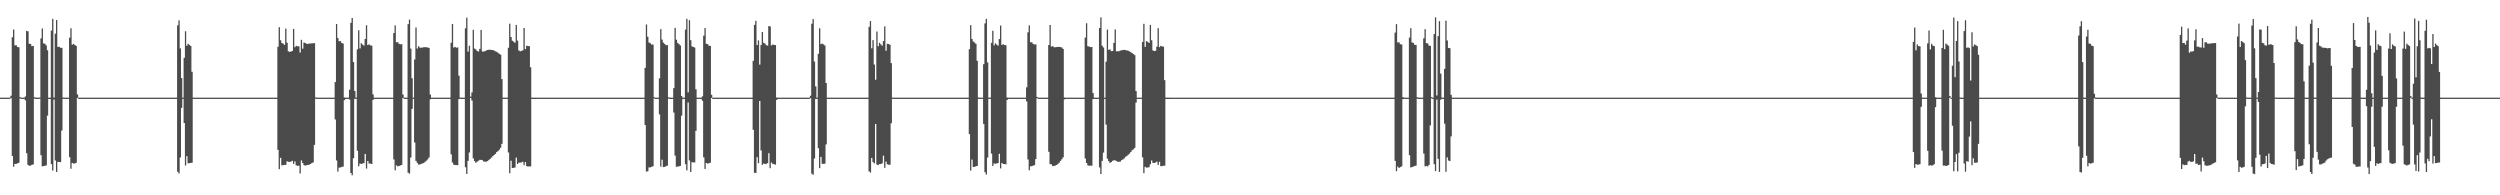 <?xml version="1.0" encoding="UTF-8"?>
<svg xmlns="http://www.w3.org/2000/svg" width="1920" height="150">
  <path d="M0 75.000h1v1.000H0zM1 75.000h1v1.000H1zM2 75.000h1v1.000H2zM3 75.000h1v1.000H3zM4 75.000h1v1.000H4zM5 75.000h1v1.000H5zM6 75.000h1v1.000H6zM7 75.000h1v1.000H7zM8 73.508h1v1.835H8zM9 28.588h1v91.192H9zM10 22.687h1v105.354H10zM11 34.813h1v91.108H11zM12 34.759h1v91.088H12zM13 36.111h1v89.312H13zM14 36.310h1v88.673H14zM15 74.663h1v1.000H15zM16 75.002h1v1.000H16zM17 75.003h1v1.000H17zM18 75.002h1v1.000H18zM19 74.103h1v2.998H19zM20 23.765h1v93.874H20zM21 24.067h1v102.553H21zM22 33.571h1v93.713H22zM23 33.775h1v93.382H23zM24 35.461h1v91.098H24zM25 35.298h1v91.002H25zM26 74.668h1v1.000H26zM27 75.010h1v1.000H27zM28 75.008h1v1.000H28zM29 75.006h1v1.000H29zM30 74.937h1v1.000H30zM31 29.470h1v89.675H31zM32 21.880h1v105.840H32zM33 33.337h1v94.181H33zM34 33.563h1v93.835H34zM35 34.851h1v92.193H35zM36 38.625h1v50.206H36zM37 75.005h1v1.000H37zM38 75.008h1v1.000H38zM39 23.499h1v102.574H39zM40 14.490h1v116.489H40zM41 74.896h1v1.601H41zM42 25.856h1v97.401H42zM43 15.387h1v116.682H43zM44 36.022h1v88.280H44zM45 35.901h1v88.530H45zM46 36.712h1v87.826H46zM47 36.702h1v63.570H47zM48 74.858h1v1.000H48zM49 75.002h1v1.000H49zM50 75.006h1v1.000H50zM51 75.005h1v1.000H51zM52 75.002h1v1.000H52zM53 28.954h1v91.774H53zM54 21.701h1v107.875H54zM55 34.336h1v90.788H55zM56 33.709h1v91.962H56zM57 34.498h1v90.995H57zM58 35.237h1v89.830H58zM59 72.509h1v2.700H59zM60 74.992h1v1.000H60zM61 75.005h1v1.000H61zM62 75.004h1v1.000H62zM63 75.003h1v1.000H63zM64 75.002h1v1.000H64zM65 75.002h1v1.000H65zM66 75.000h1v1.000H66zM67 75.000h1v1.000H67zM68 75.000h1v1.000H68zM69 75.000h1v1.000H69zM70 75.000h1v1.000H70zM71 75.000h1v1.000H71zM72 75.000h1v1.000H72zM73 75.000h1v1.000H73zM74 75.000h1v1.000H74zM75 75.000h1v1.000H75zM76 75.000h1v1.000H76zM77 75.000h1v1.000H77zM78 75.000h1v1.000H78zM79 75.000h1v1.000H79zM80 75.000h1v1.000H80zM81 75.000h1v1.000H81zM82 75.000h1v1.000H82zM83 75.000h1v1.000H83zM84 75.000h1v1.000H84zM85 75.000h1v1.000H85zM86 75.000h1v1.000H86zM87 75.000h1v1.000H87zM88 75.000h1v1.000H88zM89 75.000h1v1.000H89zM90 75.000h1v1.000H90zM91 75.000h1v1.000H91zM92 75.000h1v1.000H92zM93 75.000h1v1.000H93zM94 75.000h1v1.000H94zM95 75.000h1v1.000H95zM96 75.000h1v1.000H96zM97 75.000h1v1.000H97zM98 75.000h1v1.000H98zM99 75.000h1v1.000H99zM100 75.000h1v1.000H100zM101 75.000h1v1.000H101zM102 75.000h1v1.000H102zM103 75.000h1v1.000H103zM104 75.000h1v1.000H104zM105 75.000h1v1.000H105zM106 75.000h1v1.000H106zM107 75.000h1v1.000H107zM108 75.000h1v1.000H108zM109 75.000h1v1.000H109zM110 75.000h1v1.000H110zM111 75.000h1v1.000H111zM112 75.000h1v1.000H112zM113 75.000h1v1.000H113zM114 75.000h1v1.000H114zM115 75.000h1v1.000H115zM116 75.000h1v1.000H116zM117 75.000h1v1.000H117zM118 75.000h1v1.000H118zM119 75.000h1v1.000H119zM120 75.000h1v1.000H120zM121 75.000h1v1.000H121zM122 75.000h1v1.000H122zM123 75.000h1v1.000H123zM124 75.000h1v1.000H124zM125 75.000h1v1.000H125zM126 75.000h1v1.000H126zM127 75.000h1v1.000H127zM128 75.000h1v1.000H128zM129 75.000h1v1.000H129zM130 75.000h1v1.000H130zM131 75.000h1v1.000H131zM132 75.000h1v1.000H132zM133 75.000h1v1.000H133zM134 75.000h1v1.000H134zM135 74.989h1v1.000H135zM136 19.479h1v112.464H136zM137 15.691h1v117.464H137zM138 37.179h1v83.750H138zM139 59.976h1v22.874H139zM140 74.940h1v1.000H140zM141 44.386h1v50.064H141zM142 24.013h1v103.054H142zM143 35.117h1v84.843H143zM144 33.637h1v91.788H144zM145 34.473h1v90.792H145zM146 35.316h1v89.815H146zM147 55.143h1v69.845H147zM148 74.968h1v1.000H148zM149 75.004h1v1.000H149zM150 75.003h1v1.000H150zM151 75.002h1v1.000H151zM152 75.002h1v1.000H152zM153 75.000h1v1.000H153zM154 75.000h1v1.000H154zM155 75.000h1v1.000H155zM156 75.000h1v1.000H156zM157 75.000h1v1.000H157zM158 75.000h1v1.000H158zM159 75.000h1v1.000H159zM160 75.000h1v1.000H160zM161 75.000h1v1.000H161zM162 75.000h1v1.000H162zM163 75.000h1v1.000H163zM164 75.000h1v1.000H164zM165 75.000h1v1.000H165zM166 75.000h1v1.000H166zM167 75.000h1v1.000H167zM168 75.000h1v1.000H168zM169 75.000h1v1.000H169zM170 75.000h1v1.000H170zM171 75.000h1v1.000H171zM172 75.000h1v1.000H172zM173 75.000h1v1.000H173zM174 75.000h1v1.000H174zM175 75.000h1v1.000H175zM176 75.000h1v1.000H176zM177 75.000h1v1.000H177zM178 75.000h1v1.000H178zM179 75.000h1v1.000H179zM180 75.000h1v1.000H180zM181 75.000h1v1.000H181zM182 75.000h1v1.000H182zM183 75.000h1v1.000H183zM184 75.000h1v1.000H184zM185 75.000h1v1.000H185zM186 75.000h1v1.000H186zM187 75.000h1v1.000H187zM188 75.000h1v1.000H188zM189 75.000h1v1.000H189zM190 75.000h1v1.000H190zM191 75.000h1v1.000H191zM192 75.000h1v1.000H192zM193 75.000h1v1.000H193zM194 75.000h1v1.000H194zM195 75.000h1v1.000H195zM196 75.000h1v1.000H196zM197 75.000h1v1.000H197zM198 75.000h1v1.000H198zM199 75.000h1v1.000H199zM200 75.000h1v1.000H200zM201 75.000h1v1.000H201zM202 75.000h1v1.000H202zM203 75.000h1v1.000H203zM204 75.000h1v1.000H204zM205 75.000h1v1.000H205zM206 75.000h1v1.000H206zM207 75.000h1v1.000H207zM208 75.000h1v1.000H208zM209 75.000h1v1.000H209zM210 75.000h1v1.000H210zM211 75.000h1v1.000H211zM212 75.000h1v1.000H212zM213 35.901h1v79.210H213zM214 20.880h1v109.025H214zM215 30.940h1v90.305H215zM216 32.957h1v94.028H216zM217 33.538h1v93.277H217zM218 34.473h1v92.153H218zM219 21.962h1v104.668H219zM220 32.829h1v91.058H220zM221 39.435h1v84.813H221zM222 39.845h1v84.503H222zM223 39.562h1v84.554H223zM224 39.109h1v84.391H224zM225 22.229h1v103.647H225zM226 36.225h1v87.754H226zM227 35.163h1v91.793H227zM228 35.576h1v91.808H228zM229 35.543h1v91.668H229zM230 40.320h1v92.904H230zM231 30.563h1v92.673H231zM232 37.371h1v87.823H232zM233 32.681h1v94.156H233zM234 33.043h1v94.148H234zM235 33.678h1v93.197H235zM236 33.702h1v92.969H236zM237 33.483h1v92.965H237zM238 33.376h1v92.522H238zM239 33.284h1v92.014H239zM240 33.231h1v91.494H240zM241 33.119h1v78.115H241zM242 74.804h1v1.000H242zM243 74.988h1v1.000H243zM244 75.000h1v1.000H244zM245 75.000h1v1.000H245zM246 75.000h1v1.000H246zM247 75.000h1v1.000H247zM248 75.000h1v1.000H248zM249 75.000h1v1.000H249zM250 75.000h1v1.000H250zM251 75.000h1v1.000H251zM252 75.000h1v1.000H252zM253 75.000h1v1.000H253zM254 75.000h1v1.000H254zM255 75.000h1v1.000H255zM256 75.000h1v1.000H256zM257 63.026h1v28.737H257zM258 18.422h1v104.812H258zM259 29.255h1v102.521H259zM260 31.698h1v96.995H260zM261 31.592h1v97.028H261zM262 33.012h1v95.132H262zM263 33.438h1v94.534H263zM264 74.871h1v2.023H264zM265 75.008h1v1.000H265zM266 75.006h1v1.000H266zM267 75.004h1v1.000H267zM268 68.930h1v7.569H268zM269 17.516h1v115.367H269zM270 13.826h1v120.777H270zM271 47.661h1v73.823H271zM272 69.876h1v6.071H272zM273 74.945h1v1.000H273zM274 37.863h1v77.892H274zM275 23.269h1v104.449H275zM276 37.191h1v88.416H276zM277 33.221h1v92.708H277zM278 34.188h1v91.416H278zM279 35.040h1v90.250H279zM280 29.913h1v88.288H280zM281 19.397h1v110.075H281zM282 34.588h1v89.036H282zM283 34.068h1v91.542H283zM284 34.881h1v90.780H284zM285 35.004h1v90.978H285zM286 72.455h1v4.279H286zM287 74.933h1v1.000H287zM288 75.006h1v1.000H288zM289 75.004h1v1.000H289zM290 75.003h1v1.000H290zM291 75.002h1v1.000H291zM292 75.002h1v1.000H292zM293 75.000h1v1.000H293zM294 75.000h1v1.000H294zM295 75.000h1v1.000H295zM296 75.000h1v1.000H296zM297 75.000h1v1.000H297zM298 75.000h1v1.000H298zM299 75.000h1v1.000H299zM300 75.000h1v1.000H300zM301 74.997h1v1.000H301zM302 25.383h1v97.074H302zM303 19.498h1v111.318H303zM304 32.466h1v94.565H304zM305 32.390h1v95.396H305zM306 33.657h1v93.828H306zM307 34.032h1v93.010H307zM308 33.902h1v92.809H308zM309 72.567h1v2.693H309zM310 74.991h1v1.000H310zM311 75.005h1v1.000H311zM312 75.001h1v1.000H312zM313 18.527h1v114.140H313zM314 15.069h1v118.281H314zM315 37.323h1v83.668H315zM316 60.084h1v23.527H316zM317 74.943h1v1.000H317zM318 45.688h1v63.725H318zM319 21.152h1v102.369H319zM320 37.249h1v87.851H320zM321 35.477h1v90.926H321zM322 36.542h1v89.757H322zM323 36.668h1v89.179H323zM324 36.506h1v89.010H324zM325 36.256h1v88.867H325zM326 36.223h1v88.024H326zM327 36.299h1v87.115H327zM328 36.463h1v85.981H328zM329 36.822h1v84.106H329zM330 72.578h1v3.694H330zM331 74.947h1v1.000H331zM332 75.004h1v1.000H332zM333 75.003h1v1.000H333zM334 75.002h1v1.000H334zM335 75.002h1v1.000H335zM336 75.000h1v1.000H336zM337 75.000h1v1.000H337zM338 75.000h1v1.000H338zM339 75.000h1v1.000H339zM340 75.000h1v1.000H340zM341 75.000h1v1.000H341zM342 75.000h1v1.000H342zM343 75.000h1v1.000H343zM344 75.000h1v1.000H344zM345 75.000h1v1.000H345zM346 32.830h1v85.702H346zM347 18.381h1v106.400H347zM348 36.515h1v89.939H348zM349 35.996h1v90.783H349zM350 36.669h1v90.102H350zM351 36.411h1v90.487H351zM352 58.109h1v17.952H352zM353 74.939h1v1.000H353zM354 75.010h1v1.000H354zM355 75.007h1v1.000H355zM356 75.005h1v1.000H356zM357 21.752h1v106.691H357zM358 13.581h1v120.007H358zM359 39.652h1v83.874H359zM360 35.134h1v81.966H360zM361 74.175h1v1.048H361zM362 70.962h1v6.222H362zM363 22.902h1v98.746H363zM364 37.290h1v86.466H364zM365 38.000h1v87.054H365zM366 39.192h1v84.961H366zM367 39.561h1v83.893H367zM368 37.512h1v85.272H368zM369 23.000h1v99.783H369zM370 39.530h1v83.487H370zM371 39.583h1v84.476H371zM372 39.307h1v84.859H372zM373 38.693h1v85.446H373zM374 38.407h1v85.268H374zM375 38.207h1v84.625H375zM376 38.205h1v83.729H376zM377 38.356h1v82.631H377zM378 38.409h1v81.544H378zM379 38.887h1v80.174H379zM380 39.411h1v78.742H380zM381 39.758h1v77.051H381zM382 40.541h1v75.512H382zM383 41.374h1v73.572H383zM384 41.969h1v71.543H384zM385 60.759h1v49.743H385zM386 74.985h1v1.000H386zM387 75.002h1v1.000H387zM388 75.002h1v1.000H388zM389 75.000h1v1.000H389zM390 36.636h1v80.439H390zM391 18.169h1v114.883H391zM392 28.459h1v94.962H392zM393 31.286h1v97.748H393zM394 32.026h1v96.874H394zM395 32.885h1v95.704H395zM396 19.168h1v101.869H396zM397 31.188h1v94.788H397zM398 38.729h1v86.195H398zM399 39.375h1v85.537H399zM400 39.044h1v85.684H400zM401 38.634h1v85.591H401zM402 21.497h1v105.390H402zM403 37.691h1v86.801H403zM404 35.074h1v92.453H404zM405 35.444h1v92.509H405zM406 35.445h1v92.286H406zM407 51.639h1v76.219H407zM408 74.960h1v1.000H408zM409 75.014h1v1.000H409zM410 75.010h1v1.000H410zM411 75.008h1v1.000H411zM412 75.006h1v1.000H412zM413 75.004h1v1.000H413zM414 75.003h1v1.000H414zM415 75.002h1v1.000H415zM416 75.002h1v1.000H416zM417 75.000h1v1.000H417zM418 75.000h1v1.000H418zM419 75.000h1v1.000H419zM420 75.000h1v1.000H420zM421 75.000h1v1.000H421zM422 75.000h1v1.000H422zM423 75.000h1v1.000H423zM424 75.000h1v1.000H424zM425 75.000h1v1.000H425zM426 75.000h1v1.000H426zM427 75.000h1v1.000H427zM428 75.000h1v1.000H428zM429 75.000h1v1.000H429zM430 75.000h1v1.000H430zM431 75.000h1v1.000H431zM432 75.000h1v1.000H432zM433 75.000h1v1.000H433zM434 75.000h1v1.000H434zM435 75.000h1v1.000H435zM436 75.000h1v1.000H436zM437 75.000h1v1.000H437zM438 75.000h1v1.000H438zM439 75.000h1v1.000H439zM440 75.000h1v1.000H440zM441 75.000h1v1.000H441zM442 75.000h1v1.000H442zM443 75.000h1v1.000H443zM444 75.000h1v1.000H444zM445 75.000h1v1.000H445zM446 75.000h1v1.000H446zM447 75.000h1v1.000H447zM448 75.000h1v1.000H448zM449 75.000h1v1.000H449zM450 75.000h1v1.000H450zM451 75.000h1v1.000H451zM452 75.000h1v1.000H452zM453 75.000h1v1.000H453zM454 75.000h1v1.000H454zM455 75.000h1v1.000H455zM456 75.000h1v1.000H456zM457 75.000h1v1.000H457zM458 75.000h1v1.000H458zM459 75.000h1v1.000H459zM460 75.000h1v1.000H460zM461 75.000h1v1.000H461zM462 75.000h1v1.000H462zM463 75.000h1v1.000H463zM464 75.000h1v1.000H464zM465 75.000h1v1.000H465zM466 75.000h1v1.000H466zM467 75.000h1v1.000H467zM468 75.000h1v1.000H468zM469 75.000h1v1.000H469zM470 75.000h1v1.000H470zM471 75.000h1v1.000H471zM472 75.000h1v1.000H472zM473 75.000h1v1.000H473zM474 75.000h1v1.000H474zM475 75.000h1v1.000H475zM476 75.000h1v1.000H476zM477 75.000h1v1.000H477zM478 75.000h1v1.000H478zM479 75.000h1v1.000H479zM480 75.000h1v1.000H480zM481 75.000h1v1.000H481zM482 75.000h1v1.000H482zM483 75.000h1v1.000H483zM484 75.000h1v1.000H484zM485 75.000h1v1.000H485zM486 75.000h1v1.000H486zM487 75.000h1v1.000H487zM488 75.000h1v1.000H488zM489 75.000h1v1.000H489zM490 75.000h1v1.000H490zM491 75.000h1v1.000H491zM492 75.000h1v1.000H492zM493 75.000h1v1.000H493zM494 75.000h1v1.000H494zM495 52.105h1v43.893H495zM496 18.772h1v113.006H496zM497 28.222h1v103.292H497zM498 32.673h1v95.908H498zM499 33.218h1v95.321H499zM500 34.232h1v93.885H500zM501 34.214h1v93.458H501zM502 74.692h1v1.000H502zM503 75.002h1v1.000H503zM504 75.002h1v1.000H504zM505 75.002h1v1.000H505zM506 60.107h1v27.766H506zM507 22.355h1v105.599H507zM508 30.424h1v92.258H508zM509 32.761h1v95.554H509zM510 33.668h1v94.528H510zM511 34.733h1v92.888H511zM512 34.628h1v92.579H512zM513 74.725h1v1.000H513zM514 75.010h1v1.000H514zM515 75.008h1v1.000H515zM516 75.006h1v1.000H516zM517 67.675h1v18.767H517zM518 21.406h1v98.074H518zM519 30.504h1v97.623H519zM520 32.950h1v94.971H520zM521 33.905h1v93.836H521zM522 34.912h1v92.475H522zM523 73.722h1v15.161H523zM524 75.004h1v1.000H524zM525 75.007h1v1.000H525zM526 22.711h1v103.466H526zM527 14.515h1v116.330H527zM528 70.933h1v7.813H528zM529 15.491h1v107.681H529zM530 30.872h1v101.223H530zM531 35.619h1v88.954H531zM532 36.046h1v88.652H532zM533 36.484h1v88.288H533zM534 68.575h1v31.892H534zM535 74.998h1v1.000H535zM536 75.005h1v1.000H536zM537 75.005h1v1.000H537zM538 75.004h1v1.000H538zM539 73.979h1v3.394H539zM540 27.390h1v93.515H540zM541 21.575h1v108.142H541zM542 33.657h1v91.499H542zM543 33.894h1v91.786H543zM544 35.148h1v90.142H544zM545 35.274h1v89.763H545zM546 72.740h1v2.471H546zM547 74.993h1v1.000H547zM548 75.005h1v1.000H548zM549 75.004h1v1.000H549zM550 75.003h1v1.000H550zM551 75.002h1v1.000H551zM552 75.001h1v1.000H552zM553 75.000h1v1.000H553zM554 75.000h1v1.000H554zM555 75.000h1v1.000H555zM556 75.000h1v1.000H556zM557 75.000h1v1.000H557zM558 75.000h1v1.000H558zM559 75.000h1v1.000H559zM560 75.000h1v1.000H560zM561 75.000h1v1.000H561zM562 75.000h1v1.000H562zM563 75.000h1v1.000H563zM564 75.000h1v1.000H564zM565 75.000h1v1.000H565zM566 75.000h1v1.000H566zM567 75.000h1v1.000H567zM568 75.000h1v1.000H568zM569 75.000h1v1.000H569zM570 75.000h1v1.000H570zM571 75.000h1v1.000H571zM572 75.000h1v1.000H572zM573 75.000h1v1.000H573zM574 75.000h1v1.000H574zM575 75.000h1v1.000H575zM576 75.000h1v1.000H576zM577 75.000h1v1.000H577zM578 46.763h1v52.913H578zM579 19.109h1v113.677H579zM580 15.970h1v116.815H580zM581 34.586h1v86.130H581zM582 31.028h1v94.317H582zM583 49.635h1v27.952H583zM584 34.553h1v80.983H584zM585 24.567h1v101.986H585zM586 32.880h1v92.735H586zM587 33.368h1v92.654H587zM588 34.668h1v91.111H588zM589 35.075h1v90.186H589zM590 20.016h1v97.622H590zM591 20.308h1v108.878H591zM592 34.890h1v89.916H592zM593 34.151h1v91.686H593zM594 34.523h1v91.567H594zM595 34.602h1v91.869H595zM596 74.880h1v1.868H596zM597 74.997h1v1.000H597zM598 75.004h1v1.000H598zM599 75.003h1v1.000H599zM600 75.002h1v1.000H600zM601 75.002h1v1.000H601zM602 75.000h1v1.000H602zM603 75.000h1v1.000H603zM604 75.000h1v1.000H604zM605 75.000h1v1.000H605zM606 75.000h1v1.000H606zM607 75.000h1v1.000H607zM608 75.000h1v1.000H608zM609 75.000h1v1.000H609zM610 75.000h1v1.000H610zM611 75.000h1v1.000H611zM612 75.000h1v1.000H612zM613 75.000h1v1.000H613zM614 75.000h1v1.000H614zM615 75.000h1v1.000H615zM616 75.000h1v1.000H616zM617 75.000h1v1.000H617zM618 75.000h1v1.000H618zM619 75.000h1v1.000H619zM620 75.000h1v1.000H620zM621 75.000h1v1.000H621zM622 73.536h1v1.807H622zM623 18.224h1v115.186H623zM624 14.666h1v119.522H624zM625 47.261h1v74.487H625zM626 66.340h1v9.624H626zM627 74.941h1v1.000H627zM628 41.320h1v72.515H628zM629 21.704h1v107.403H629zM630 33.908h1v86.638H630zM631 33.476h1v92.352H631zM632 34.110h1v91.736H632zM633 34.944h1v90.742H633zM634 63.767h1v47.135H634zM635 74.990h1v1.000H635zM636 75.001h1v1.000H636zM637 75.003h1v1.000H637zM638 75.002h1v1.000H638zM639 75.002h1v1.000H639zM640 75.000h1v1.000H640zM641 75.000h1v1.000H641zM642 75.000h1v1.000H642zM643 75.000h1v1.000H643zM644 75.000h1v1.000H644zM645 75.000h1v1.000H645zM646 75.000h1v1.000H646zM647 75.000h1v1.000H647zM648 75.000h1v1.000H648zM649 75.000h1v1.000H649zM650 75.000h1v1.000H650zM651 75.000h1v1.000H651zM652 75.000h1v1.000H652zM653 75.000h1v1.000H653zM654 75.000h1v1.000H654zM655 75.000h1v1.000H655zM656 75.000h1v1.000H656zM657 75.000h1v1.000H657zM658 75.000h1v1.000H658zM659 75.000h1v1.000H659zM660 75.000h1v1.000H660zM661 75.000h1v1.000H661zM662 75.000h1v1.000H662zM663 75.000h1v1.000H663zM664 75.000h1v1.000H664zM665 75.000h1v1.000H665zM666 74.992h1v1.000H666zM667 20.648h1v110.997H667zM668 16.181h1v116.373H668zM669 37.105h1v84.193H669zM670 30.761h1v93.777H670zM671 49.567h1v75.899H671zM672 61.225h1v34.014H672zM673 24.224h1v102.202H673zM674 35.491h1v91.345H674zM675 32.894h1v93.134H675zM676 34.023h1v91.946H676zM677 35.086h1v90.361H677zM678 31.547h1v88.027H678zM679 20.248h1v108.621H679zM680 38.941h1v85.181H680zM681 33.632h1v92.592H681zM682 33.795h1v92.746H682zM683 34.426h1v92.096H683zM684 48.503h1v46.148H684zM685 74.882h1v1.000H685zM686 75.007h1v1.000H686zM687 75.005h1v1.000H687zM688 75.004h1v1.000H688zM689 75.003h1v1.000H689zM690 75.002h1v1.000H690zM691 75.001h1v1.000H691zM692 75.000h1v1.000H692zM693 75.000h1v1.000H693zM694 75.000h1v1.000H694zM695 75.000h1v1.000H695zM696 75.000h1v1.000H696zM697 75.000h1v1.000H697zM698 75.000h1v1.000H698zM699 75.000h1v1.000H699zM700 75.000h1v1.000H700zM701 75.000h1v1.000H701zM702 75.000h1v1.000H702zM703 75.000h1v1.000H703zM704 75.000h1v1.000H704zM705 75.000h1v1.000H705zM706 75.000h1v1.000H706zM707 75.000h1v1.000H707zM708 75.000h1v1.000H708zM709 75.000h1v1.000H709zM710 75.000h1v1.000H710zM711 75.000h1v1.000H711zM712 75.000h1v1.000H712zM713 75.000h1v1.000H713zM714 75.000h1v1.000H714zM715 75.000h1v1.000H715zM716 75.000h1v1.000H716zM717 75.000h1v1.000H717zM718 75.000h1v1.000H718zM719 75.000h1v1.000H719zM720 75.000h1v1.000H720zM721 75.000h1v1.000H721zM722 75.000h1v1.000H722zM723 75.000h1v1.000H723zM724 75.000h1v1.000H724zM725 75.000h1v1.000H725zM726 75.000h1v1.000H726zM727 75.000h1v1.000H727zM728 75.000h1v1.000H728zM729 75.000h1v1.000H729zM730 75.000h1v1.000H730zM731 75.000h1v1.000H731zM732 75.000h1v1.000H732zM733 75.000h1v1.000H733zM734 75.000h1v1.000H734zM735 75.000h1v1.000H735zM736 75.000h1v1.000H736zM737 75.000h1v1.000H737zM738 75.000h1v1.000H738zM739 75.000h1v1.000H739zM740 75.000h1v1.000H740zM741 75.000h1v1.000H741zM742 75.000h1v1.000H742zM743 75.000h1v1.000H743zM744 37.748h1v65.271H744zM745 19.315h1v111.706H745zM746 29.881h1v92.706H746zM747 31.878h1v96.403H747zM748 32.637h1v95.505H748zM749 33.660h1v94.014H749zM750 46.719h1v80.708H750zM751 74.873h1v1.052H751zM752 75.007h1v1.000H752zM753 75.005h1v1.000H753zM754 75.004h1v1.000H754zM755 49.284h1v45.891H755zM756 17.945h1v114.320H756zM757 14.483h1v119.577H757zM758 47.915h1v73.127H758zM759 74.934h1v1.002H759zM760 74.978h1v1.000H760zM761 32.891h1v85.083H761zM762 23.608h1v103.834H762zM763 34.793h1v90.683H763zM764 33.292h1v92.527H764zM765 34.204h1v91.323H765zM766 35.071h1v90.155H766zM767 30.003h1v88.101H767zM768 19.603h1v109.750H768zM769 34.499h1v90.617H769zM770 33.970h1v92.003H770zM771 34.599h1v91.427H771zM772 34.787h1v91.417H772zM773 74.883h1v1.851H773zM774 74.992h1v1.000H774zM775 75.005h1v1.000H775zM776 75.004h1v1.000H776zM777 75.003h1v1.000H777zM778 75.002h1v1.000H778zM779 75.002h1v1.000H779zM780 75.000h1v1.000H780zM781 75.000h1v1.000H781zM782 75.000h1v1.000H782zM783 75.000h1v1.000H783zM784 75.000h1v1.000H784zM785 75.000h1v1.000H785zM786 75.000h1v1.000H786zM787 75.000h1v1.000H787zM788 67.073h1v10.829H788zM789 24.837h1v97.624H789zM790 19.467h1v111.301H790zM791 32.403h1v95.346H791zM792 32.489h1v95.109H792zM793 33.721h1v93.465H793zM794 34.126h1v92.763H794zM795 34.121h1v88.078H795zM796 74.402h1v1.000H796zM797 74.994h1v1.000H797zM798 75.006h1v1.000H798zM799 75.004h1v1.000H799zM800 75.003h1v1.000H800zM801 75.002h1v1.000H801zM802 75.002h1v1.000H802zM803 75.000h1v1.000H803zM804 75.000h1v1.000H804zM805 34.538h1v82.019H805zM806 19.217h1v106.792H806zM807 35.782h1v90.455H807zM808 35.394h1v92.221H808zM809 36.236h1v91.185H809zM810 36.280h1v90.861H810zM811 36.161h1v90.570H811zM812 35.990h1v89.851H812zM813 36.054h1v88.949H813zM814 36.197h1v87.341H814zM815 36.466h1v85.841H815zM816 37.566h1v83.258H816zM817 74.911h1v1.421H817zM818 74.994h1v1.000H818zM819 75.005h1v1.000H819zM820 75.004h1v1.000H820zM821 75.003h1v1.000H821zM822 75.002h1v1.000H822zM823 75.001h1v1.000H823zM824 75.000h1v1.000H824zM825 75.000h1v1.000H825zM826 75.000h1v1.000H826zM827 75.000h1v1.000H827zM828 75.000h1v1.000H828zM829 75.000h1v1.000H829zM830 75.000h1v1.000H830zM831 75.000h1v1.000H831zM832 75.000h1v1.000H832zM833 28.892h1v92.836H833zM834 17.866h1v107.342H834zM835 35.495h1v91.532H835zM836 35.751h1v91.597H836zM837 36.216h1v90.910H837zM838 36.059h1v91.291H838zM839 71.451h1v4.614H839zM840 74.959h1v1.000H840zM841 75.009h1v1.000H841zM842 75.007h1v1.000H842zM843 75.003h1v1.000H843zM844 21.506h1v107.132H844zM845 13.386h1v120.307H845zM846 35.105h1v88.437H846zM847 36.476h1v80.714H847zM848 74.986h1v1.000H848zM849 47.340h1v48.424H849zM850 22.718h1v99.203H850zM851 38.274h1v85.486H851zM852 37.862h1v87.331H852zM853 39.256h1v85.141H853zM854 39.166h1v84.307H854zM855 32.961h1v90.192H855zM856 22.624h1v100.533H856zM857 39.411h1v84.269H857zM858 39.395h1v84.863H858zM859 39.270h1v84.948H859zM860 38.870h1v85.162H860zM861 38.566h1v84.378H861zM862 38.475h1v83.948H862zM863 38.239h1v83.368H863zM864 38.503h1v81.925H864zM865 38.721h1v81.043H865zM866 38.956h1v79.779H866zM867 39.492h1v78.509H867zM868 40.069h1v76.686H868zM869 40.814h1v74.524H869zM870 41.504h1v73.177H870zM871 42.370h1v71.167H871zM872 69.932h1v8.906H872zM873 74.985h1v1.000H873zM874 75.002h1v1.000H874zM875 75.002h1v1.000H875zM876 75.000h1v1.000H876zM877 32.233h1v88.612H877zM878 18.258h1v114.723H878zM879 35.994h1v92.131H879zM880 31.577h1v97.194H880zM881 32.149h1v96.482H881zM882 32.981h1v95.428H882zM883 19.120h1v107.035H883zM884 30.916h1v92.334H884zM885 38.696h1v86.451H885zM886 39.219h1v85.914H886zM887 38.985h1v85.815H887zM888 35.769h1v88.331H888zM889 21.619h1v105.079H889zM890 36.213h1v88.042H890zM891 35.245h1v92.333H891zM892 35.628h1v91.987H892zM893 35.854h1v91.422H893zM894 61.521h1v65.711H894zM895 74.960h1v1.000H895zM896 75.014h1v1.000H896zM897 75.010h1v1.000H897zM898 75.008h1v1.000H898zM899 75.006h1v1.000H899zM900 75.004h1v1.000H900zM901 75.003h1v1.000H901zM902 75.002h1v1.000H902zM903 75.002h1v1.000H903zM904 75.000h1v1.000H904zM905 75.000h1v1.000H905zM906 75.000h1v1.000H906zM907 75.000h1v1.000H907zM908 75.000h1v1.000H908zM909 75.000h1v1.000H909zM910 75.000h1v1.000H910zM911 75.000h1v1.000H911zM912 75.000h1v1.000H912zM913 75.000h1v1.000H913zM914 75.000h1v1.000H914zM915 75.000h1v1.000H915zM916 75.000h1v1.000H916zM917 75.000h1v1.000H917zM918 75.000h1v1.000H918zM919 75.000h1v1.000H919zM920 75.000h1v1.000H920zM921 75.000h1v1.000H921zM922 75.000h1v1.000H922zM923 75.000h1v1.000H923zM924 75.000h1v1.000H924zM925 75.000h1v1.000H925zM926 75.000h1v1.000H926zM927 75.000h1v1.000H927zM928 75.000h1v1.000H928zM929 75.000h1v1.000H929zM930 75.000h1v1.000H930zM931 75.000h1v1.000H931zM932 75.000h1v1.000H932zM933 75.000h1v1.000H933zM934 75.000h1v1.000H934zM935 75.000h1v1.000H935zM936 75.000h1v1.000H936zM937 75.000h1v1.000H937zM938 75.000h1v1.000H938zM939 75.000h1v1.000H939zM940 75.000h1v1.000H940zM941 75.000h1v1.000H941zM942 75.000h1v1.000H942zM943 75.000h1v1.000H943zM944 75.000h1v1.000H944zM945 75.000h1v1.000H945zM946 75.000h1v1.000H946zM947 75.000h1v1.000H947zM948 75.000h1v1.000H948zM949 75.000h1v1.000H949zM950 75.000h1v1.000H950zM951 75.000h1v1.000H951zM952 75.000h1v1.000H952zM953 75.000h1v1.000H953zM954 75.000h1v1.000H954zM955 75.000h1v1.000H955zM956 75.000h1v1.000H956zM957 75.000h1v1.000H957zM958 75.000h1v1.000H958zM959 75.000h1v1.000H959zM960 75.000h1v1.000H960zM961 75.000h1v1.000H961zM962 75.000h1v1.000H962zM963 75.000h1v1.000H963zM964 75.000h1v1.000H964zM965 75.000h1v1.000H965zM966 75.000h1v1.000H966zM967 75.000h1v1.000H967zM968 75.000h1v1.000H968zM969 75.000h1v1.000H969zM970 75.000h1v1.000H970zM971 75.000h1v1.000H971zM972 75.000h1v1.000H972zM973 75.000h1v1.000H973zM974 75.000h1v1.000H974zM975 75.000h1v1.000H975zM976 75.000h1v1.000H976zM977 75.000h1v1.000H977zM978 75.000h1v1.000H978zM979 75.000h1v1.000H979zM980 75.000h1v1.000H980zM981 75.000h1v1.000H981zM982 75.000h1v1.000H982zM983 75.000h1v1.000H983zM984 75.000h1v1.000H984zM985 75.000h1v1.000H985zM986 75.000h1v1.000H986zM987 75.000h1v1.000H987zM988 75.000h1v1.000H988zM989 75.000h1v1.000H989zM990 75.000h1v1.000H990zM991 75.000h1v1.000H991zM992 75.000h1v1.000H992zM993 75.000h1v1.000H993zM994 75.000h1v1.000H994zM995 75.000h1v1.000H995zM996 75.000h1v1.000H996zM997 75.000h1v1.000H997zM998 75.000h1v1.000H998zM999 75.000h1v1.000H999zM1000 75.000h1v1.000H1000zM1001 75.000h1v1.000H1001zM1002 75.000h1v1.000H1002zM1003 75.000h1v1.000H1003zM1004 75.000h1v1.000H1004zM1005 75.000h1v1.000H1005zM1006 75.000h1v1.000H1006zM1007 75.000h1v1.000H1007zM1008 75.000h1v1.000H1008zM1009 75.000h1v1.000H1009zM1010 75.000h1v1.000H1010zM1011 75.000h1v1.000H1011zM1012 75.000h1v1.000H1012zM1013 75.000h1v1.000H1013zM1014 75.000h1v1.000H1014zM1015 75.000h1v1.000H1015zM1016 75.000h1v1.000H1016zM1017 75.000h1v1.000H1017zM1018 75.000h1v1.000H1018zM1019 75.000h1v1.000H1019zM1020 75.000h1v1.000H1020zM1021 75.000h1v1.000H1021zM1022 75.000h1v1.000H1022zM1023 75.000h1v1.000H1023zM1024 75.000h1v1.000H1024zM1025 75.000h1v1.000H1025zM1026 75.000h1v1.000H1026zM1027 75.000h1v1.000H1027zM1028 75.000h1v1.000H1028zM1029 75.000h1v1.000H1029zM1030 75.000h1v1.000H1030zM1031 75.000h1v1.000H1031zM1032 75.000h1v1.000H1032zM1033 75.000h1v1.000H1033zM1034 75.000h1v1.000H1034zM1035 75.000h1v1.000H1035zM1036 75.000h1v1.000H1036zM1037 75.000h1v1.000H1037zM1038 75.000h1v1.000H1038zM1039 75.000h1v1.000H1039zM1040 75.000h1v1.000H1040zM1041 75.000h1v1.000H1041zM1042 75.000h1v1.000H1042zM1043 75.000h1v1.000H1043zM1044 75.000h1v1.000H1044zM1045 75.000h1v1.000H1045zM1046 75.000h1v1.000H1046zM1047 75.000h1v1.000H1047zM1048 75.000h1v1.000H1048zM1049 75.000h1v1.000H1049zM1050 75.000h1v1.000H1050zM1051 75.000h1v1.000H1051zM1052 75.000h1v1.000H1052zM1053 75.000h1v1.000H1053zM1054 75.000h1v1.000H1054zM1055 75.000h1v1.000H1055zM1056 75.000h1v1.000H1056zM1057 75.000h1v1.000H1057zM1058 75.000h1v1.000H1058zM1059 75.000h1v1.000H1059zM1060 75.000h1v1.000H1060zM1061 75.000h1v1.000H1061zM1062 75.000h1v1.000H1062zM1063 75.000h1v1.000H1063zM1064 75.000h1v1.000H1064zM1065 75.000h1v1.000H1065zM1066 75.000h1v1.000H1066zM1067 75.000h1v1.000H1067zM1068 75.000h1v1.000H1068zM1069 75.000h1v1.000H1069zM1070 74.998h1v1.000H1070zM1071 25.014h1v98.524H1071zM1072 18.535h1v112.926H1072zM1073 32.597h1v95.426H1073zM1074 32.499h1v96.463H1074zM1075 33.932h1v94.361H1075zM1076 34.225h1v93.579H1076zM1077 74.658h1v1.404H1077zM1078 75.005h1v1.000H1078zM1079 75.005h1v1.000H1079zM1080 75.003h1v1.000H1080zM1081 75.001h1v1.000H1081zM1082 28.903h1v90.313H1082zM1083 21.645h1v106.948H1083zM1084 32.614h1v95.682H1084zM1085 32.970h1v94.945H1085zM1086 34.435h1v93.035H1086zM1087 34.533h1v92.649H1087zM1088 74.662h1v1.094H1088zM1089 75.009h1v1.000H1089zM1090 75.007h1v1.000H1090zM1091 75.005h1v1.000H1091zM1092 75.003h1v1.000H1092zM1093 29.407h1v88.512H1093zM1094 22.411h1v105.336H1094zM1095 33.117h1v94.310H1095zM1096 33.319h1v94.509H1096zM1097 34.959h1v91.733H1097zM1098 35.284h1v61.015H1098zM1099 74.547h1v1.000H1099zM1100 74.998h1v1.000H1100zM1101 26.179h1v99.902H1101zM1102 13.344h1v118.097H1102zM1103 73.319h1v3.175H1103zM1104 27.725h1v94.267H1104zM1105 16.242h1v115.825H1105zM1106 56.541h1v20.037H1106zM1107 74.922h1v1.000H1107zM1108 75.010h1v1.000H1108zM1109 52.872h1v42.105H1109zM1110 15.882h1v116.059H1110zM1111 31.054h1v89.813H1111zM1112 36.792h1v86.489H1112zM1113 36.997h1v86.726H1113zM1114 72.823h1v31.933H1114zM1115 74.997h1v1.000H1115zM1116 75.007h1v1.000H1116zM1117 75.005h1v1.000H1117zM1118 75.004h1v1.000H1118zM1119 75.003h1v1.000H1119zM1120 75.002h1v1.000H1120zM1121 75.002h1v1.000H1121zM1122 75.000h1v1.000H1122zM1123 75.000h1v1.000H1123zM1124 75.000h1v1.000H1124zM1125 75.000h1v1.000H1125zM1126 75.000h1v1.000H1126zM1127 75.000h1v1.000H1127zM1128 75.000h1v1.000H1128zM1129 75.000h1v1.000H1129zM1130 75.000h1v1.000H1130zM1131 75.000h1v1.000H1131zM1132 75.000h1v1.000H1132zM1133 75.000h1v1.000H1133zM1134 75.000h1v1.000H1134zM1135 75.000h1v1.000H1135zM1136 75.000h1v1.000H1136zM1137 75.000h1v1.000H1137zM1138 75.000h1v1.000H1138zM1139 75.000h1v1.000H1139zM1140 75.000h1v1.000H1140zM1141 75.000h1v1.000H1141zM1142 75.000h1v1.000H1142zM1143 75.000h1v1.000H1143zM1144 75.000h1v1.000H1144zM1145 75.000h1v1.000H1145zM1146 75.000h1v1.000H1146zM1147 75.000h1v1.000H1147zM1148 75.000h1v1.000H1148zM1149 75.000h1v1.000H1149zM1150 75.000h1v1.000H1150zM1151 75.000h1v1.000H1151zM1152 75.000h1v1.000H1152zM1153 75.000h1v1.000H1153zM1154 75.000h1v1.000H1154zM1155 75.000h1v1.000H1155zM1156 75.000h1v1.000H1156zM1157 75.000h1v1.000H1157zM1158 75.000h1v1.000H1158zM1159 75.000h1v1.000H1159zM1160 75.000h1v1.000H1160zM1161 75.000h1v1.000H1161zM1162 75.000h1v1.000H1162zM1163 75.000h1v1.000H1163zM1164 75.000h1v1.000H1164zM1165 75.000h1v1.000H1165zM1166 75.000h1v1.000H1166zM1167 75.000h1v1.000H1167zM1168 75.000h1v1.000H1168zM1169 75.000h1v1.000H1169zM1170 75.000h1v1.000H1170zM1171 75.000h1v1.000H1171zM1172 75.000h1v1.000H1172zM1173 75.000h1v1.000H1173zM1174 75.000h1v1.000H1174zM1175 75.000h1v1.000H1175zM1176 75.000h1v1.000H1176zM1177 75.000h1v1.000H1177zM1178 75.000h1v1.000H1178zM1179 75.000h1v1.000H1179zM1180 75.000h1v1.000H1180zM1181 75.000h1v1.000H1181zM1182 75.000h1v1.000H1182zM1183 75.000h1v1.000H1183zM1184 75.000h1v1.000H1184zM1185 75.000h1v1.000H1185zM1186 75.000h1v1.000H1186zM1187 75.000h1v1.000H1187zM1188 75.000h1v1.000H1188zM1189 75.000h1v1.000H1189zM1190 75.000h1v1.000H1190zM1191 75.000h1v1.000H1191zM1192 75.000h1v1.000H1192zM1193 75.000h1v1.000H1193zM1194 75.000h1v1.000H1194zM1195 75.000h1v1.000H1195zM1196 75.000h1v1.000H1196zM1197 75.000h1v1.000H1197zM1198 75.000h1v1.000H1198zM1199 75.000h1v1.000H1199zM1200 75.000h1v1.000H1200zM1201 75.000h1v1.000H1201zM1202 75.000h1v1.000H1202zM1203 75.000h1v1.000H1203zM1204 75.000h1v1.000H1204zM1205 75.000h1v1.000H1205zM1206 75.000h1v1.000H1206zM1207 75.000h1v1.000H1207zM1208 75.000h1v1.000H1208zM1209 75.000h1v1.000H1209zM1210 75.000h1v1.000H1210zM1211 75.000h1v1.000H1211zM1212 75.000h1v1.000H1212zM1213 75.000h1v1.000H1213zM1214 75.000h1v1.000H1214zM1215 75.000h1v1.000H1215zM1216 75.000h1v1.000H1216zM1217 75.000h1v1.000H1217zM1218 75.000h1v1.000H1218zM1219 75.000h1v1.000H1219zM1220 75.000h1v1.000H1220zM1221 75.000h1v1.000H1221zM1222 75.000h1v1.000H1222zM1223 75.000h1v1.000H1223zM1224 75.000h1v1.000H1224zM1225 75.000h1v1.000H1225zM1226 75.000h1v1.000H1226zM1227 75.000h1v1.000H1227zM1228 75.000h1v1.000H1228zM1229 75.000h1v1.000H1229zM1230 75.000h1v1.000H1230zM1231 75.000h1v1.000H1231zM1232 75.000h1v1.000H1232zM1233 75.000h1v1.000H1233zM1234 75.000h1v1.000H1234zM1235 75.000h1v1.000H1235zM1236 75.000h1v1.000H1236zM1237 75.000h1v1.000H1237zM1238 75.000h1v1.000H1238zM1239 75.000h1v1.000H1239zM1240 75.000h1v1.000H1240zM1241 75.000h1v1.000H1241zM1242 75.000h1v1.000H1242zM1243 75.000h1v1.000H1243zM1244 75.000h1v1.000H1244zM1245 75.000h1v1.000H1245zM1246 75.000h1v1.000H1246zM1247 75.000h1v1.000H1247zM1248 75.000h1v1.000H1248zM1249 75.000h1v1.000H1249zM1250 75.000h1v1.000H1250zM1251 75.000h1v1.000H1251zM1252 75.000h1v1.000H1252zM1253 75.000h1v1.000H1253zM1254 75.000h1v1.000H1254zM1255 75.000h1v1.000H1255zM1256 75.000h1v1.000H1256zM1257 75.000h1v1.000H1257zM1258 75.000h1v1.000H1258zM1259 75.000h1v1.000H1259zM1260 75.000h1v1.000H1260zM1261 75.000h1v1.000H1261zM1262 75.000h1v1.000H1262zM1263 75.000h1v1.000H1263zM1264 75.000h1v1.000H1264zM1265 75.000h1v1.000H1265zM1266 75.000h1v1.000H1266zM1267 75.000h1v1.000H1267zM1268 75.000h1v1.000H1268zM1269 75.000h1v1.000H1269zM1270 75.000h1v1.000H1270zM1271 75.000h1v1.000H1271zM1272 75.000h1v1.000H1272zM1273 75.000h1v1.000H1273zM1274 75.000h1v1.000H1274zM1275 75.000h1v1.000H1275zM1276 75.000h1v1.000H1276zM1277 75.000h1v1.000H1277zM1278 75.000h1v1.000H1278zM1279 75.000h1v1.000H1279zM1280 75.000h1v1.000H1280zM1281 75.000h1v1.000H1281zM1282 75.000h1v1.000H1282zM1283 75.000h1v1.000H1283zM1284 75.000h1v1.000H1284zM1285 75.000h1v1.000H1285zM1286 75.000h1v1.000H1286zM1287 75.000h1v1.000H1287zM1288 75.000h1v1.000H1288zM1289 75.000h1v1.000H1289zM1290 75.000h1v1.000H1290zM1291 75.000h1v1.000H1291zM1292 75.000h1v1.000H1292zM1293 75.000h1v1.000H1293zM1294 75.000h1v1.000H1294zM1295 75.000h1v1.000H1295zM1296 75.000h1v1.000H1296zM1297 75.000h1v1.000H1297zM1298 75.000h1v1.000H1298zM1299 75.000h1v1.000H1299zM1300 75.000h1v1.000H1300zM1301 75.000h1v1.000H1301zM1302 75.000h1v1.000H1302zM1303 75.000h1v1.000H1303zM1304 75.000h1v1.000H1304zM1305 75.000h1v1.000H1305zM1306 75.000h1v1.000H1306zM1307 75.000h1v1.000H1307zM1308 75.000h1v1.000H1308zM1309 75.000h1v1.000H1309zM1310 75.000h1v1.000H1310zM1311 75.000h1v1.000H1311zM1312 75.000h1v1.000H1312zM1313 75.000h1v1.000H1313zM1314 75.000h1v1.000H1314zM1315 75.000h1v1.000H1315zM1316 75.000h1v1.000H1316zM1317 75.000h1v1.000H1317zM1318 75.000h1v1.000H1318zM1319 75.000h1v1.000H1319zM1320 75.000h1v1.000H1320zM1321 75.000h1v1.000H1321zM1322 75.000h1v1.000H1322zM1323 75.000h1v1.000H1323zM1324 75.000h1v1.000H1324zM1325 75.000h1v1.000H1325zM1326 75.000h1v1.000H1326zM1327 75.000h1v1.000H1327zM1328 75.000h1v1.000H1328zM1329 75.000h1v1.000H1329zM1330 75.000h1v1.000H1330zM1331 75.000h1v1.000H1331zM1332 75.000h1v1.000H1332zM1333 75.000h1v1.000H1333zM1334 75.000h1v1.000H1334zM1335 75.000h1v1.000H1335zM1336 75.000h1v1.000H1336zM1337 75.000h1v1.000H1337zM1338 75.000h1v1.000H1338zM1339 75.000h1v1.000H1339zM1340 75.000h1v1.000H1340zM1341 75.000h1v1.000H1341zM1342 75.000h1v1.000H1342zM1343 75.000h1v1.000H1343zM1344 75.000h1v1.000H1344zM1345 75.000h1v1.000H1345zM1346 75.000h1v1.000H1346zM1347 75.000h1v1.000H1347zM1348 75.000h1v1.000H1348zM1349 75.000h1v1.000H1349zM1350 75.000h1v1.000H1350zM1351 75.000h1v1.000H1351zM1352 75.000h1v1.000H1352zM1353 75.000h1v1.000H1353zM1354 75.000h1v1.000H1354zM1355 75.000h1v1.000H1355zM1356 75.000h1v1.000H1356zM1357 75.000h1v1.000H1357zM1358 75.000h1v1.000H1358zM1359 75.000h1v1.000H1359zM1360 75.000h1v1.000H1360zM1361 75.000h1v1.000H1361zM1362 75.000h1v1.000H1362zM1363 75.000h1v1.000H1363zM1364 75.000h1v1.000H1364zM1365 75.000h1v1.000H1365zM1366 75.000h1v1.000H1366zM1367 75.000h1v1.000H1367zM1368 75.000h1v1.000H1368zM1369 75.000h1v1.000H1369zM1370 75.000h1v1.000H1370zM1371 75.000h1v1.000H1371zM1372 75.000h1v1.000H1372zM1373 75.000h1v1.000H1373zM1374 75.000h1v1.000H1374zM1375 75.000h1v1.000H1375zM1376 75.000h1v1.000H1376zM1377 75.000h1v1.000H1377zM1378 75.000h1v1.000H1378zM1379 75.000h1v1.000H1379zM1380 75.000h1v1.000H1380zM1381 75.000h1v1.000H1381zM1382 75.000h1v1.000H1382zM1383 75.000h1v1.000H1383zM1384 75.000h1v1.000H1384zM1385 75.000h1v1.000H1385zM1386 75.000h1v1.000H1386zM1387 75.000h1v1.000H1387zM1388 75.000h1v1.000H1388zM1389 75.000h1v1.000H1389zM1390 75.000h1v1.000H1390zM1391 75.000h1v1.000H1391zM1392 75.000h1v1.000H1392zM1393 75.000h1v1.000H1393zM1394 75.000h1v1.000H1394zM1395 75.000h1v1.000H1395zM1396 75.000h1v1.000H1396zM1397 75.000h1v1.000H1397zM1398 75.000h1v1.000H1398zM1399 75.000h1v1.000H1399zM1400 75.000h1v1.000H1400zM1401 75.000h1v1.000H1401zM1402 75.000h1v1.000H1402zM1403 75.000h1v1.000H1403zM1404 75.000h1v1.000H1404zM1405 75.000h1v1.000H1405zM1406 75.000h1v1.000H1406zM1407 75.000h1v1.000H1407zM1408 75.000h1v1.000H1408zM1409 75.000h1v1.000H1409zM1410 75.000h1v1.000H1410zM1411 75.000h1v1.000H1411zM1412 75.000h1v1.000H1412zM1413 75.000h1v1.000H1413zM1414 75.000h1v1.000H1414zM1415 75.000h1v1.000H1415zM1416 75.000h1v1.000H1416zM1417 75.000h1v1.000H1417zM1418 75.000h1v1.000H1418zM1419 75.000h1v1.000H1419zM1420 75.000h1v1.000H1420zM1421 75.000h1v1.000H1421zM1422 75.000h1v1.000H1422zM1423 75.000h1v1.000H1423zM1424 75.000h1v1.000H1424zM1425 75.000h1v1.000H1425zM1426 75.000h1v1.000H1426zM1427 75.000h1v1.000H1427zM1428 75.000h1v1.000H1428zM1429 75.000h1v1.000H1429zM1430 75.000h1v1.000H1430zM1431 75.000h1v1.000H1431zM1432 75.000h1v1.000H1432zM1433 75.000h1v1.000H1433zM1434 75.000h1v1.000H1434zM1435 75.000h1v1.000H1435zM1436 75.000h1v1.000H1436zM1437 75.000h1v1.000H1437zM1438 75.000h1v1.000H1438zM1439 75.000h1v1.000H1439zM1440 75.000h1v1.000H1440zM1441 75.000h1v1.000H1441zM1442 75.000h1v1.000H1442zM1443 75.000h1v1.000H1443zM1444 75.000h1v1.000H1444zM1445 75.000h1v1.000H1445zM1446 75.000h1v1.000H1446zM1447 75.000h1v1.000H1447zM1448 75.000h1v1.000H1448zM1449 75.000h1v1.000H1449zM1450 75.000h1v1.000H1450zM1451 75.000h1v1.000H1451zM1452 75.000h1v1.000H1452zM1453 75.000h1v1.000H1453zM1454 75.000h1v1.000H1454zM1455 75.000h1v1.000H1455zM1456 75.000h1v1.000H1456zM1457 75.000h1v1.000H1457zM1458 75.000h1v1.000H1458zM1459 75.000h1v1.000H1459zM1460 75.000h1v1.000H1460zM1461 75.000h1v1.000H1461zM1462 75.000h1v1.000H1462zM1463 75.000h1v1.000H1463zM1464 75.000h1v1.000H1464zM1465 75.000h1v1.000H1465zM1466 75.000h1v1.000H1466zM1467 75.000h1v1.000H1467zM1468 75.000h1v1.000H1468zM1469 32.080h1v84.702H1469zM1470 21.144h1v107.768H1470zM1471 38.654h1v87.292H1471zM1472 34.174h1v92.399H1472zM1473 35.380h1v91.027H1473zM1474 35.584h1v90.501H1474zM1475 71.846h1v10.218H1475zM1476 75.006h1v1.000H1476zM1477 75.005h1v1.000H1477zM1478 75.004h1v1.000H1478zM1479 75.003h1v1.000H1479zM1480 33.289h1v82.551H1480zM1481 23.442h1v103.861H1481zM1482 37.930h1v88.873H1482zM1483 33.649h1v93.579H1483zM1484 35.013h1v91.898H1484zM1485 35.417h1v90.703H1485zM1486 74.656h1v7.629H1486zM1487 75.007h1v1.000H1487zM1488 75.006h1v1.000H1488zM1489 75.005h1v1.000H1489zM1490 75.004h1v1.000H1490zM1491 36.862h1v78.823H1491zM1492 22.909h1v104.277H1492zM1493 37.714h1v89.423H1493zM1494 33.475h1v94.000H1494zM1495 34.323h1v92.834H1495zM1496 35.180h1v91.581H1496zM1497 73.708h1v1.412H1497zM1498 75.000h1v1.000H1498zM1499 50.469h1v46.098H1499zM1500 13.469h1v118.063H1500zM1501 59.248h1v65.147H1501zM1502 31.412h1v86.942H1502zM1503 16.161h1v115.471H1503zM1504 47.185h1v70.099H1504zM1505 74.913h1v1.000H1505zM1506 75.012h1v1.000H1506zM1507 75.002h1v1.000H1507zM1508 23.883h1v101.714H1508zM1509 15.562h1v116.304H1509zM1510 36.763h1v86.970H1510zM1511 36.315h1v87.877H1511zM1512 36.975h1v67.924H1512zM1513 61.867h1v31.361H1513zM1514 24.774h1v102.082H1514zM1515 35.703h1v85.897H1515zM1516 34.078h1v90.909H1516zM1517 34.692h1v90.263H1517zM1518 35.426h1v89.395H1518zM1519 42.035h1v68.444H1519zM1520 74.988h1v1.000H1520zM1521 74.995h1v1.000H1521zM1522 75.002h1v1.000H1522zM1523 75.001h1v1.000H1523zM1524 75.000h1v1.000H1524zM1525 75.000h1v1.000H1525zM1526 75.000h1v1.000H1526zM1527 75.000h1v1.000H1527zM1528 75.000h1v1.000H1528zM1529 75.000h1v1.000H1529zM1530 75.000h1v1.000H1530zM1531 75.000h1v1.000H1531zM1532 75.000h1v1.000H1532zM1533 75.000h1v1.000H1533zM1534 75.000h1v1.000H1534zM1535 75.000h1v1.000H1535zM1536 75.000h1v1.000H1536zM1537 75.000h1v1.000H1537zM1538 75.000h1v1.000H1538zM1539 75.000h1v1.000H1539zM1540 75.000h1v1.000H1540zM1541 75.000h1v1.000H1541zM1542 75.000h1v1.000H1542zM1543 75.000h1v1.000H1543zM1544 75.000h1v1.000H1544zM1545 75.000h1v1.000H1545zM1546 75.000h1v1.000H1546zM1547 75.000h1v1.000H1547zM1548 75.000h1v1.000H1548zM1549 75.000h1v1.000H1549zM1550 75.000h1v1.000H1550zM1551 75.000h1v1.000H1551zM1552 75.000h1v1.000H1552zM1553 75.000h1v1.000H1553zM1554 75.000h1v1.000H1554zM1555 75.000h1v1.000H1555zM1556 75.000h1v1.000H1556zM1557 75.000h1v1.000H1557zM1558 75.000h1v1.000H1558zM1559 75.000h1v1.000H1559zM1560 75.000h1v1.000H1560zM1561 75.000h1v1.000H1561zM1562 75.000h1v1.000H1562zM1563 75.000h1v1.000H1563zM1564 75.000h1v1.000H1564zM1565 75.000h1v1.000H1565zM1566 75.000h1v1.000H1566zM1567 75.000h1v1.000H1567zM1568 75.000h1v1.000H1568zM1569 75.000h1v1.000H1569zM1570 75.000h1v1.000H1570zM1571 75.000h1v1.000H1571zM1572 75.000h1v1.000H1572zM1573 75.000h1v1.000H1573zM1574 75.000h1v1.000H1574zM1575 75.000h1v1.000H1575zM1576 75.000h1v1.000H1576zM1577 75.000h1v1.000H1577zM1578 75.000h1v1.000H1578zM1579 75.000h1v1.000H1579zM1580 75.000h1v1.000H1580zM1581 75.000h1v1.000H1581zM1582 75.000h1v1.000H1582zM1583 75.000h1v1.000H1583zM1584 75.000h1v1.000H1584zM1585 75.000h1v1.000H1585zM1586 75.000h1v1.000H1586zM1587 75.000h1v1.000H1587zM1588 75.000h1v1.000H1588zM1589 75.000h1v1.000H1589zM1590 75.000h1v1.000H1590zM1591 75.000h1v1.000H1591zM1592 75.000h1v1.000H1592zM1593 75.000h1v1.000H1593zM1594 75.000h1v1.000H1594zM1595 75.000h1v1.000H1595zM1596 27.263h1v85.147H1596zM1597 20.225h1v111.797H1597zM1598 16.263h1v116.225H1598zM1599 47.720h1v73.476H1599zM1600 74.949h1v1.017H1600zM1601 75.010h1v1.000H1601zM1602 28.040h1v91.635H1602zM1603 22.823h1v104.904H1603zM1604 33.434h1v91.824H1604zM1605 33.682h1v92.035H1605zM1606 35.052h1v90.313H1606zM1607 35.428h1v89.564H1607zM1608 71.990h1v3.561H1608zM1609 74.975h1v1.000H1609zM1610 75.007h1v1.000H1610zM1611 75.005h1v1.000H1611zM1612 75.004h1v1.000H1612zM1613 75.003h1v1.000H1613zM1614 75.002h1v1.000H1614zM1615 75.000h1v1.000H1615zM1616 75.000h1v1.000H1616zM1617 75.000h1v1.000H1617zM1618 75.000h1v1.000H1618zM1619 75.000h1v1.000H1619zM1620 75.000h1v1.000H1620zM1621 75.000h1v1.000H1621zM1622 75.000h1v1.000H1622zM1623 75.000h1v1.000H1623zM1624 75.000h1v1.000H1624zM1625 75.000h1v1.000H1625zM1626 75.000h1v1.000H1626zM1627 75.000h1v1.000H1627zM1628 75.000h1v1.000H1628zM1629 75.000h1v1.000H1629zM1630 75.000h1v1.000H1630zM1631 75.000h1v1.000H1631zM1632 75.000h1v1.000H1632zM1633 75.000h1v1.000H1633zM1634 75.000h1v1.000H1634zM1635 75.000h1v1.000H1635zM1636 75.000h1v1.000H1636zM1637 75.000h1v1.000H1637zM1638 75.000h1v1.000H1638zM1639 75.000h1v1.000H1639zM1640 75.000h1v1.000H1640zM1641 75.000h1v1.000H1641zM1642 75.000h1v1.000H1642zM1643 75.000h1v1.000H1643zM1644 75.000h1v1.000H1644zM1645 75.000h1v1.000H1645zM1646 75.000h1v1.000H1646zM1647 75.000h1v1.000H1647zM1648 75.000h1v1.000H1648zM1649 75.000h1v1.000H1649zM1650 75.000h1v1.000H1650zM1651 75.000h1v1.000H1651zM1652 75.000h1v1.000H1652zM1653 75.000h1v1.000H1653zM1654 75.000h1v1.000H1654zM1655 75.000h1v1.000H1655zM1656 75.000h1v1.000H1656zM1657 75.000h1v1.000H1657zM1658 75.000h1v1.000H1658zM1659 75.000h1v1.000H1659zM1660 75.000h1v1.000H1660zM1661 75.000h1v1.000H1661zM1662 75.000h1v1.000H1662zM1663 75.000h1v1.000H1663zM1664 75.000h1v1.000H1664zM1665 75.000h1v1.000H1665zM1666 75.000h1v1.000H1666zM1667 75.000h1v1.000H1667zM1668 75.000h1v1.000H1668zM1669 75.000h1v1.000H1669zM1670 75.000h1v1.000H1670zM1671 75.000h1v1.000H1671zM1672 75.000h1v1.000H1672zM1673 74.985h1v1.000H1673zM1674 26.840h1v94.390H1674zM1675 20.503h1v109.279H1675zM1676 33.068h1v93.166H1676zM1677 33.020h1v93.870H1677zM1678 34.335h1v92.301H1678zM1679 31.160h1v95.558H1679zM1680 21.814h1v102.226H1680zM1681 40.514h1v83.006H1681zM1682 39.536h1v84.787H1682zM1683 39.643h1v84.758H1683zM1684 39.259h1v84.624H1684zM1685 31.042h1v87.235H1685zM1686 22.474h1v103.346H1686zM1687 35.832h1v89.797H1687zM1688 35.849h1v90.894H1688zM1689 36.414h1v90.090H1689zM1690 36.468h1v95.215H1690zM1691 29.263h1v91.788H1691zM1692 36.689h1v87.168H1692zM1693 32.447h1v94.421H1693zM1694 32.449h1v94.894H1694zM1695 33.477h1v93.808H1695zM1696 33.595h1v93.467H1696zM1697 33.456h1v93.342H1697zM1698 33.292h1v93.029H1698zM1699 33.181h1v92.528H1699zM1700 33.128h1v92.029H1700zM1701 33.001h1v91.548H1701zM1702 72.605h1v2.586H1702zM1703 74.984h1v1.000H1703zM1704 74.999h1v1.000H1704zM1705 75.000h1v1.000H1705zM1706 75.000h1v1.000H1706zM1707 75.000h1v1.000H1707zM1708 75.000h1v1.000H1708zM1709 75.000h1v1.000H1709zM1710 75.000h1v1.000H1710zM1711 75.000h1v1.000H1711zM1712 75.000h1v1.000H1712zM1713 75.000h1v1.000H1713zM1714 75.000h1v1.000H1714zM1715 75.000h1v1.000H1715zM1716 75.000h1v1.000H1716zM1717 75.000h1v1.000H1717zM1718 27.994h1v95.213H1718zM1719 18.138h1v113.955H1719zM1720 36.012h1v92.095H1720zM1721 31.517h1v97.372H1721zM1722 32.138h1v96.404H1722zM1723 33.167h1v94.963H1723zM1724 46.195h1v35.488H1724zM1725 74.869h1v1.000H1725zM1726 75.005h1v1.000H1726zM1727 75.004h1v1.000H1727zM1728 75.003h1v1.000H1728zM1729 19.594h1v108.497H1729zM1730 14.574h1v118.753H1730zM1731 37.120h1v96.636H1731zM1732 60.023h1v61.149H1732zM1733 74.942h1v1.000H1733zM1734 70.657h1v7.632H1734zM1735 22.631h1v96.163H1735zM1736 22.744h1v105.198H1736zM1737 32.926h1v93.279H1737zM1738 33.283h1v92.697H1738zM1739 34.696h1v90.909H1739zM1740 35.060h1v84.630H1740zM1741 19.995h1v109.076H1741zM1742 34.394h1v83.512H1742zM1743 34.021h1v91.060H1743zM1744 34.134h1v91.879H1744zM1745 34.595h1v91.473H1745zM1746 48.408h1v78.110H1746zM1747 74.882h1v1.000H1747zM1748 75.006h1v1.000H1748zM1749 75.005h1v1.000H1749zM1750 75.003h1v1.000H1750zM1751 75.003h1v1.000H1751zM1752 75.002h1v1.000H1752zM1753 75.000h1v1.000H1753zM1754 75.000h1v1.000H1754zM1755 75.000h1v1.000H1755zM1756 75.000h1v1.000H1756zM1757 75.000h1v1.000H1757zM1758 75.000h1v1.000H1758zM1759 75.000h1v1.000H1759zM1760 75.000h1v1.000H1760zM1761 75.000h1v1.000H1761zM1762 32.400h1v83.721H1762zM1763 20.178h1v110.423H1763zM1764 30.315h1v91.877H1764zM1765 32.231h1v95.643H1765zM1766 32.985h1v94.612H1766zM1767 33.889h1v93.452H1767zM1768 33.973h1v93.024H1768zM1769 62.474h1v59.582H1769zM1770 74.990h1v1.000H1770zM1771 75.006h1v1.000H1771zM1772 75.004h1v1.000H1772zM1773 50.449h1v60.349H1773zM1774 18.279h1v113.820H1774zM1775 15.087h1v118.531H1775zM1776 48.054h1v73.082H1776zM1777 74.928h1v1.000H1777zM1778 74.987h1v1.000H1778zM1779 32.629h1v83.987H1779zM1780 21.500h1v101.077H1780zM1781 35.121h1v91.152H1781zM1782 35.623h1v90.723H1782zM1783 36.525h1v89.234H1783zM1784 36.673h1v88.654H1784zM1785 36.688h1v88.113H1785zM1786 36.803h1v86.511H1786zM1787 37.151h1v85.171H1787zM1788 36.948h1v84.875H1788zM1789 36.837h1v84.368H1789zM1790 50.536h1v70.629H1790zM1791 74.910h1v1.000H1791zM1792 75.005h1v1.000H1792zM1793 75.003h1v1.000H1793zM1794 75.003h1v1.000H1794zM1795 75.002h1v1.000H1795zM1796 75.000h1v1.000H1796zM1797 75.000h1v1.000H1797zM1798 75.000h1v1.000H1798zM1799 75.000h1v1.000H1799zM1800 75.000h1v1.000H1800zM1801 75.000h1v1.000H1801zM1802 75.000h1v1.000H1802zM1803 75.000h1v1.000H1803zM1804 75.000h1v1.000H1804zM1805 75.000h1v1.000H1805zM1806 52.243h1v45.230H1806zM1807 17.716h1v108.059H1807zM1808 30.743h1v95.638H1808zM1809 35.209h1v92.819H1809zM1810 35.871h1v92.305H1810zM1811 36.078h1v91.775H1811zM1812 35.961h1v91.921H1812zM1813 74.940h1v1.000H1813zM1814 75.011h1v1.000H1814zM1815 75.008h1v1.000H1815zM1816 75.006h1v1.000H1816zM1817 68.952h1v12.634H1817zM1818 13.034h1v115.615H1818zM1819 17.466h1v116.208H1819zM1820 34.992h1v88.801H1820zM1821 71.637h1v10.331H1821zM1822 74.994h1v1.000H1822zM1823 40.360h1v72.410H1823zM1824 23.341h1v104.035H1824zM1825 38.282h1v87.097H1825zM1826 34.008h1v91.902H1826zM1827 35.015h1v90.439H1827zM1828 35.446h1v89.802H1828zM1829 58.260h1v23.682H1829zM1830 74.994h1v1.000H1830zM1831 75.002h1v1.000H1831zM1832 75.002h1v1.000H1832zM1833 75.000h1v1.000H1833zM1834 37.268h1v78.128H1834zM1835 25.577h1v99.404H1835zM1836 37.618h1v88.012H1836zM1837 34.094h1v91.804H1837zM1838 35.113h1v90.489H1838zM1839 35.630h1v89.633H1839zM1840 60.213h1v21.740H1840zM1841 75.005h1v1.000H1841zM1842 75.005h1v1.000H1842zM1843 75.003h1v1.000H1843zM1844 75.002h1v1.000H1844zM1845 37.249h1v74.619H1845zM1846 24.256h1v101.915H1846zM1847 37.498h1v89.106H1847zM1848 33.540h1v93.580H1848zM1849 34.532h1v92.153H1849zM1850 35.367h1v90.901H1850zM1851 73.759h1v1.362H1851zM1852 75.004h1v1.000H1852zM1853 64.288h1v31.398H1853zM1854 14.212h1v112.087H1854zM1855 59.333h1v71.994H1855zM1856 35.551h1v83.611H1856zM1857 16.002h1v115.734H1857zM1858 30.918h1v86.229H1858zM1859 74.922h1v1.000H1859zM1860 75.017h1v1.000H1860zM1861 75.012h1v1.000H1861zM1862 23.646h1v101.840H1862zM1863 15.165h1v116.948H1863zM1864 37.185h1v84.764H1864zM1865 36.749h1v87.071H1865zM1866 37.129h1v67.643H1866zM1867 49.135h1v42.482H1867zM1868 26.122h1v99.464H1868zM1869 36.119h1v83.774H1869zM1870 33.446h1v91.877H1870zM1871 34.607h1v90.577H1871zM1872 35.487h1v89.409H1872zM1873 55.233h1v69.603H1873zM1874 74.972h1v1.000H1874zM1875 75.008h1v1.000H1875zM1876 75.006h1v1.000H1876zM1877 75.004h1v1.000H1877zM1878 75.003h1v1.000H1878zM1879 75.002h1v1.000H1879zM1880 75.002h1v1.000H1880zM1881 75.000h1v1.000H1881zM1882 75.000h1v1.000H1882zM1883 75.000h1v1.000H1883zM1884 75.000h1v1.000H1884zM1885 75.000h1v1.000H1885zM1886 75.000h1v1.000H1886zM1887 75.000h1v1.000H1887zM1888 75.000h1v1.000H1888zM1889 75.000h1v1.000H1889zM1890 75.000h1v1.000H1890zM1891 75.000h1v1.000H1891zM1892 75.000h1v1.000H1892zM1893 75.000h1v1.000H1893zM1894 75.000h1v1.000H1894zM1895 75.000h1v1.000H1895zM1896 75.000h1v1.000H1896zM1897 75.000h1v1.000H1897zM1898 75.000h1v1.000H1898zM1899 75.000h1v1.000H1899zM1900 75.000h1v1.000H1900zM1901 75.000h1v1.000H1901zM1902 75.000h1v1.000H1902zM1903 75.000h1v1.000H1903zM1904 75.000h1v1.000H1904zM1905 75.000h1v1.000H1905zM1906 75.000h1v1.000H1906zM1907 75.000h1v1.000H1907zM1908 75.000h1v1.000H1908zM1909 75.000h1v1.000H1909zM1910 75.000h1v1.000H1910zM1911 75.000h1v1.000H1911zM1912 75.000h1v1.000H1912zM1913 75.000h1v1.000H1913zM1914 75.000h1v1.000H1914zM1915 75.000h1v1.000H1915zM1916 75.000h1v1.000H1916zM1917 75.000h1v1.000H1917zM1918 75.000h1v1.000H1918zM1919 75.000h1v1.000H1919z" fill="#4a4a4a"></path>
</svg>
